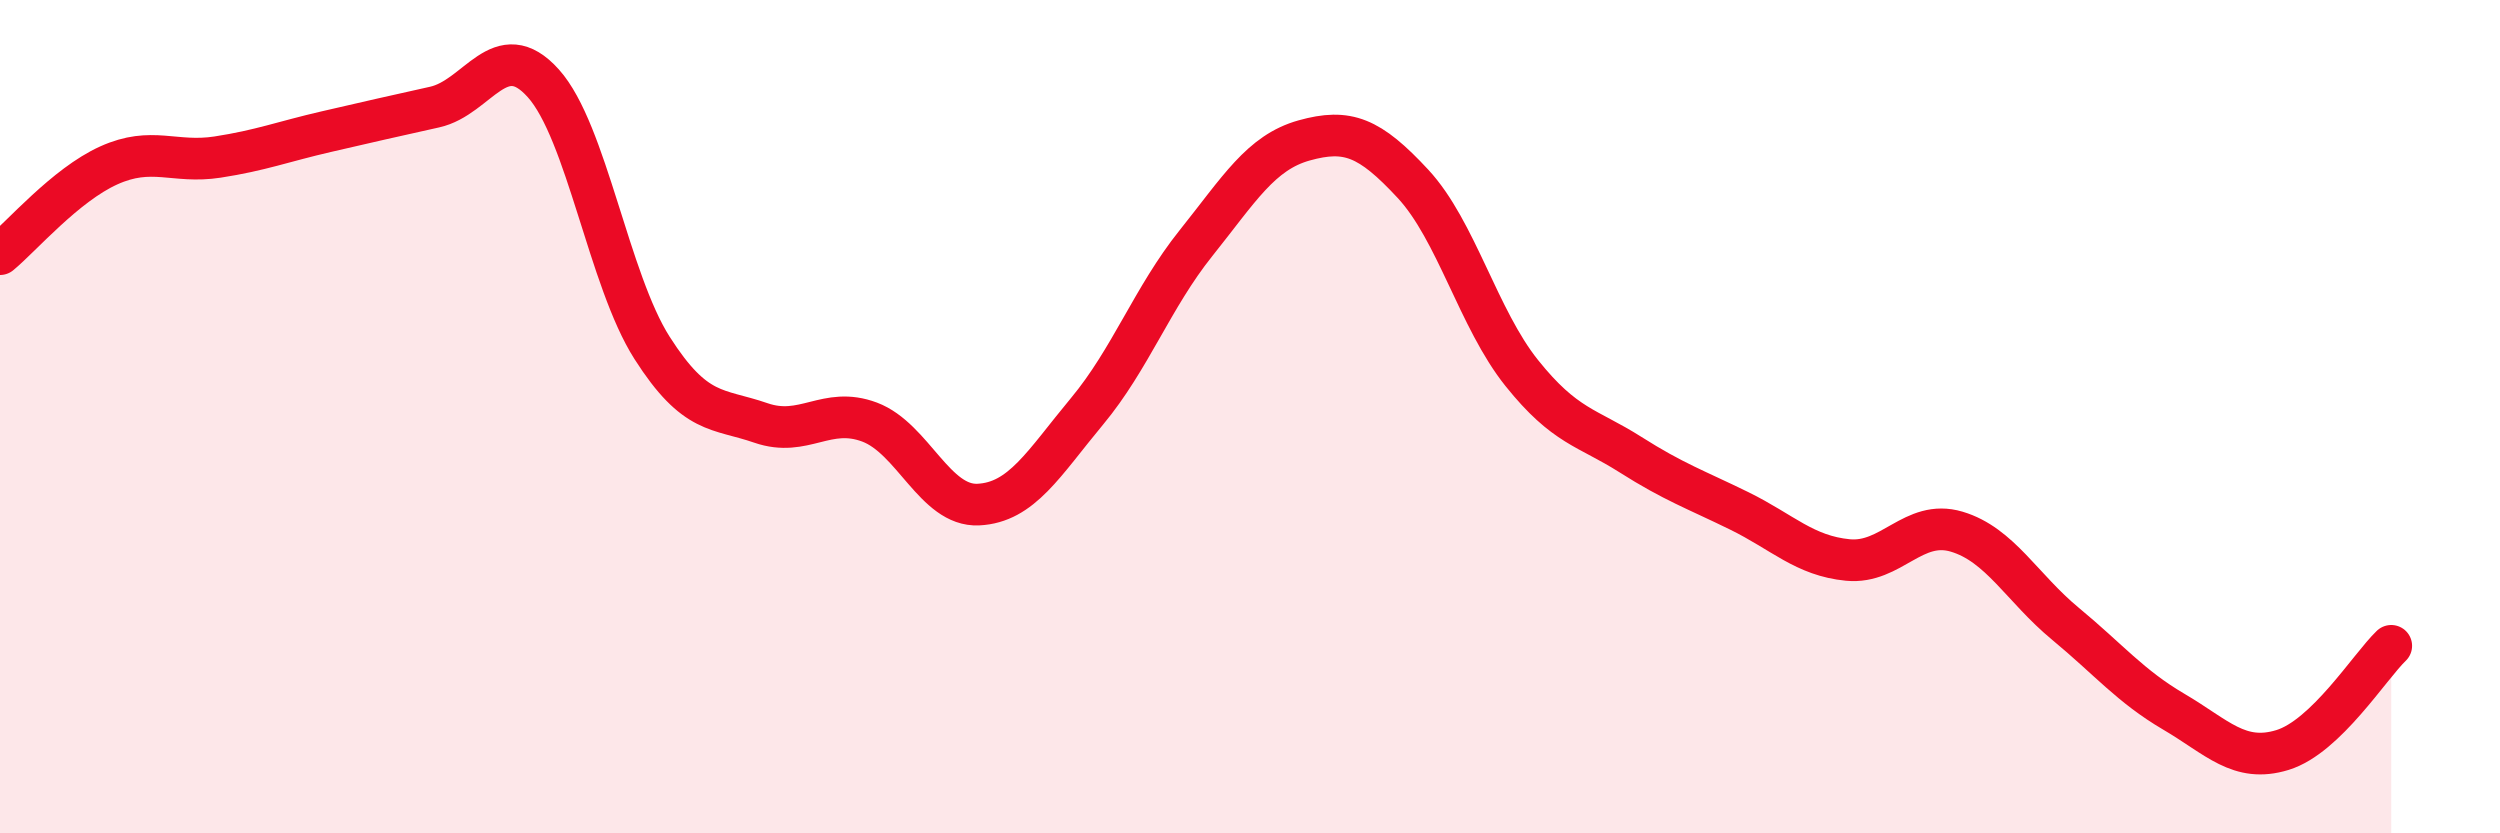 
    <svg width="60" height="20" viewBox="0 0 60 20" xmlns="http://www.w3.org/2000/svg">
      <path
        d="M 0,6.1 C 0.52,5.67 1.57,4.44 2.61,3.97 C 3.65,3.5 4.18,3.93 5.22,3.77 C 6.26,3.61 6.79,3.4 7.83,3.16 C 8.87,2.92 9.39,2.8 10.43,2.57 C 11.47,2.34 12,0.84 13.04,2 C 14.08,3.16 14.61,6.72 15.65,8.35 C 16.69,9.98 17.22,9.79 18.26,10.15 C 19.3,10.51 19.83,9.74 20.87,10.13 C 21.91,10.52 22.44,12.16 23.48,12.11 C 24.52,12.06 25.05,11.12 26.09,9.87 C 27.13,8.62 27.66,7.14 28.7,5.84 C 29.74,4.54 30.26,3.66 31.3,3.37 C 32.34,3.08 32.87,3.29 33.91,4.41 C 34.95,5.53 35.48,7.65 36.52,8.95 C 37.56,10.25 38.09,10.25 39.13,10.91 C 40.17,11.57 40.7,11.75 41.74,12.26 C 42.78,12.77 43.31,13.34 44.35,13.44 C 45.39,13.54 45.92,12.45 46.96,12.76 C 48,13.07 48.53,14.11 49.57,14.97 C 50.61,15.83 51.13,16.47 52.17,17.08 C 53.21,17.69 53.74,18.32 54.78,18 C 55.82,17.68 56.87,16 57.39,15.5L57.39 20L0 20Z"
        fill="#EB0A25"
        opacity="0.1"
        stroke-linecap="round"
        stroke-linejoin="round"
      />
      <path
        d="M 0,6.1 C 0.52,5.67 1.57,4.44 2.61,3.97 C 3.65,3.5 4.18,3.93 5.22,3.77 C 6.26,3.61 6.79,3.4 7.83,3.16 C 8.87,2.92 9.39,2.8 10.43,2.57 C 11.47,2.34 12,0.84 13.04,2 C 14.08,3.16 14.61,6.72 15.65,8.35 C 16.69,9.98 17.22,9.79 18.26,10.15 C 19.3,10.51 19.83,9.74 20.87,10.13 C 21.91,10.52 22.44,12.16 23.48,12.11 C 24.52,12.06 25.05,11.12 26.09,9.87 C 27.13,8.62 27.66,7.14 28.7,5.84 C 29.74,4.54 30.26,3.66 31.3,3.37 C 32.34,3.08 32.87,3.29 33.91,4.41 C 34.95,5.53 35.48,7.65 36.52,8.95 C 37.56,10.25 38.09,10.25 39.13,10.91 C 40.17,11.57 40.7,11.75 41.74,12.26 C 42.78,12.77 43.31,13.34 44.35,13.44 C 45.39,13.54 45.92,12.45 46.96,12.76 C 48,13.07 48.53,14.11 49.57,14.97 C 50.61,15.83 51.13,16.47 52.17,17.08 C 53.21,17.69 53.74,18.32 54.78,18 C 55.82,17.68 56.87,16 57.39,15.5"
        stroke="#EB0A25"
        stroke-width="1"
        fill="none"
        stroke-linecap="round"
        stroke-linejoin="round"
      />
    </svg>
  